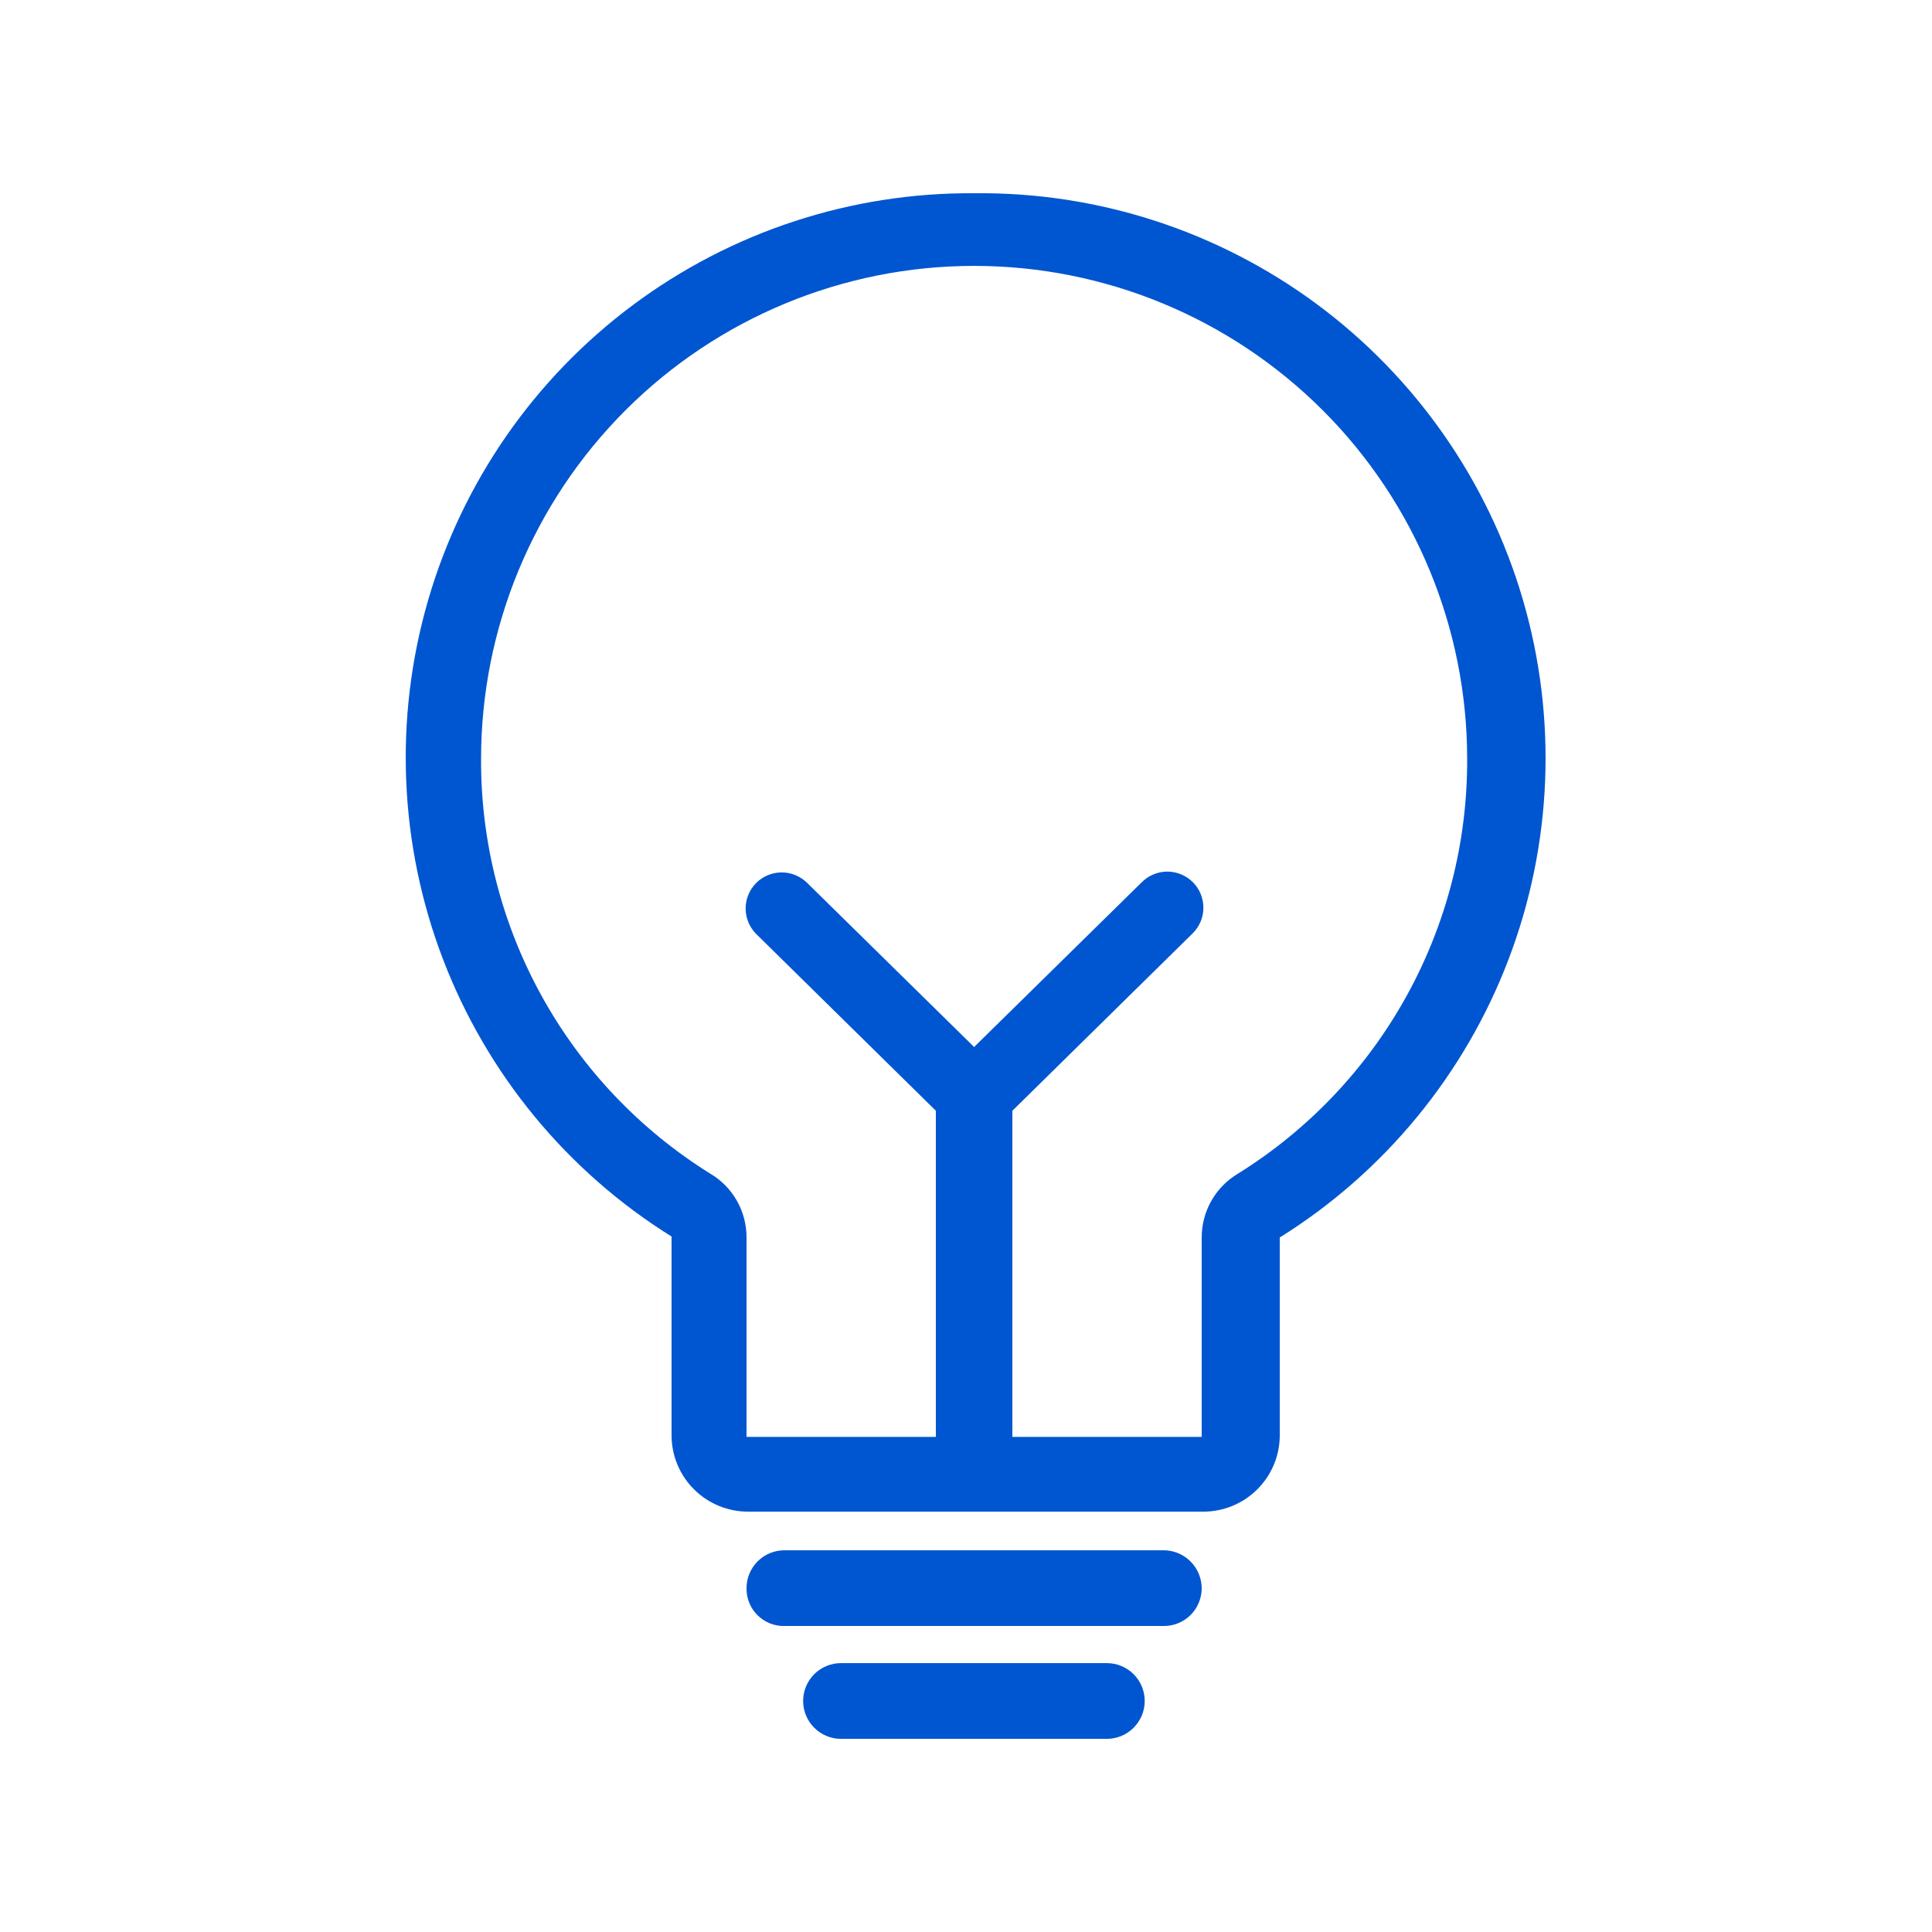<svg width="80" height="80" viewBox="0 0 80 80" fill="none" xmlns="http://www.w3.org/2000/svg">
<path fill-rule="evenodd" clip-rule="evenodd" d="M48.184 64.194H32.488C32.281 64.193 32.075 64.233 31.884 64.312C31.692 64.39 31.518 64.507 31.371 64.653C31.225 64.8 31.109 64.974 31.03 65.165C30.951 65.357 30.911 65.562 30.912 65.77C30.909 65.977 30.948 66.182 31.027 66.374C31.105 66.565 31.221 66.739 31.369 66.884C31.516 67.03 31.691 67.144 31.883 67.221C32.075 67.297 32.281 67.334 32.488 67.329H48.184C48.39 67.331 48.594 67.292 48.785 67.214C48.976 67.136 49.149 67.022 49.296 66.877C49.442 66.732 49.558 66.559 49.638 66.369C49.718 66.179 49.759 65.976 49.76 65.77C49.758 65.359 49.597 64.965 49.311 64.671C49.024 64.377 48.634 64.205 48.224 64.194H48.184ZM45.832 68.866H34.824C34.408 68.866 34.009 69.031 33.715 69.325C33.421 69.619 33.256 70.018 33.256 70.434C33.256 70.85 33.421 71.248 33.715 71.542C34.009 71.837 34.408 72.002 34.824 72.002H45.832C46.248 72.002 46.647 71.837 46.941 71.542C47.235 71.248 47.4 70.85 47.4 70.434C47.4 70.018 47.235 69.619 46.941 69.325C46.647 69.031 46.248 68.866 45.832 68.866ZM40.336 8.002C35.245 7.965 30.282 9.592 26.2 12.636C22.119 15.679 19.143 19.971 17.725 24.861C16.307 29.75 16.525 34.969 18.345 39.724C20.165 44.478 23.487 48.509 27.808 51.202V59.458C27.815 60.293 28.152 61.091 28.745 61.678C29.339 62.266 30.141 62.595 30.976 62.594H49.824C50.659 62.595 51.461 62.266 52.054 61.678C52.648 61.091 52.985 60.293 52.992 59.458V51.242C57.322 48.539 60.649 44.495 62.466 39.725C64.283 34.955 64.491 29.722 63.057 24.823C61.623 19.925 58.627 15.63 54.525 12.592C50.422 9.555 45.44 7.943 40.336 8.002ZM51.256 48.602C50.799 48.874 50.421 49.261 50.159 49.724C49.897 50.187 49.759 50.71 49.76 51.242V59.498H41.92V45.994L49.376 38.658C49.518 38.52 49.632 38.355 49.71 38.173C49.788 37.991 49.829 37.795 49.83 37.597C49.832 37.399 49.794 37.202 49.719 37.019C49.644 36.835 49.533 36.669 49.393 36.529C49.253 36.388 49.086 36.278 48.903 36.203C48.719 36.127 48.523 36.09 48.325 36.091C48.127 36.093 47.931 36.134 47.749 36.212C47.566 36.29 47.402 36.403 47.264 36.545L40.336 43.354L33.408 36.545C33.126 36.273 32.749 36.122 32.357 36.125C31.965 36.128 31.59 36.285 31.312 36.562C31.035 36.84 30.878 37.215 30.875 37.606C30.872 37.998 31.023 38.376 31.296 38.658L38.752 45.994V59.498H30.912V51.242C30.914 50.709 30.777 50.186 30.515 49.723C30.253 49.26 29.874 48.873 29.416 48.602C26.499 46.787 24.095 44.256 22.433 41.249C20.771 38.243 19.906 34.861 19.92 31.426C19.92 26.011 22.071 20.818 25.899 16.989C29.728 13.161 34.921 11.01 40.336 11.01C45.751 11.01 50.943 13.161 54.772 16.989C58.601 20.818 60.752 26.011 60.752 31.426C60.766 34.861 59.901 38.243 58.239 41.249C56.577 44.256 54.173 46.787 51.256 48.602Z" fill="#0056D0"/>
</svg>
